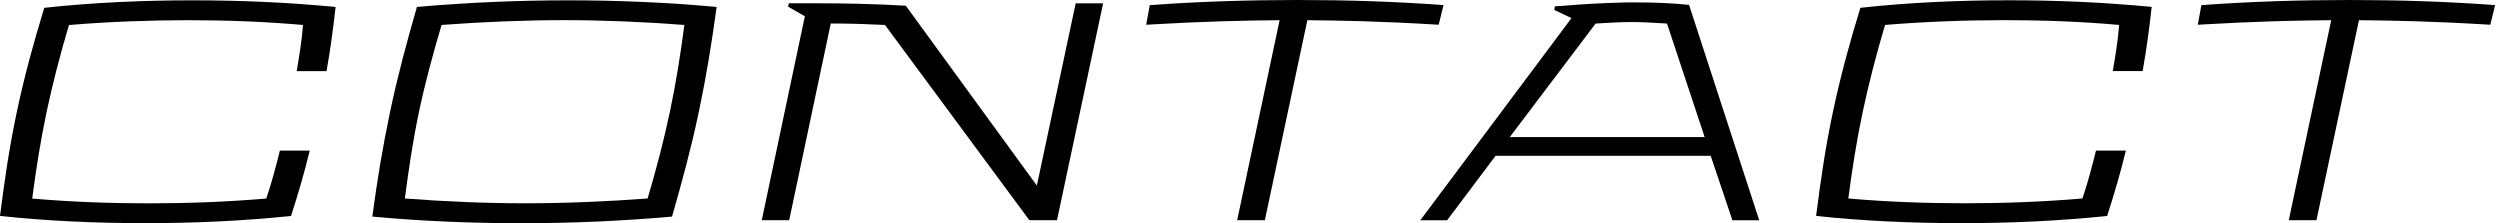 <svg width="392" height="35" viewBox="0 0 392 35" fill="none" xmlns="http://www.w3.org/2000/svg">
<path d="M41.757 31.124C42.653 28.48 43.218 26.259 43.886 23.615H48.565C47.712 27.154 46.774 30.321 45.634 33.86C37.931 34.663 30.279 34.992 22.77 34.992C15.262 34.992 7.466 34.663 0 33.86C0.709 28.286 1.461 23.092 2.644 17.517C3.826 11.951 5.245 6.757 6.943 1.225C14.738 0.38 22.576 0.051 30.228 0.051C37.88 0.051 45.203 0.38 52.619 1.09C52.239 4.536 51.816 7.703 51.2 11.149H46.521C46.943 8.649 47.323 6.428 47.509 3.919C41.698 3.395 35.558 3.167 29.561 3.167C23.564 3.167 17.044 3.404 10.811 3.919C9.443 8.547 8.311 12.847 7.314 17.526C6.326 22.205 5.659 26.504 5.051 31.132C11.005 31.656 17.281 31.884 23.421 31.884C29.561 31.884 35.651 31.647 41.749 31.132L41.757 31.124Z" fill="black"/>
<path d="M81.665 35.001C73.869 35.001 66.082 34.671 58.379 33.962C59.131 28.387 59.984 23.142 61.166 17.526C62.349 11.909 63.767 6.664 65.372 1.09C73.354 0.38 81.335 0.051 89.131 0.051C96.927 0.051 104.672 0.38 112.366 1.09C111.614 6.664 110.761 11.909 109.579 17.526C108.396 23.151 106.977 28.387 105.373 33.962C97.391 34.671 89.452 35.001 81.665 35.001V35.001ZM63.48 31.124C69.671 31.597 75.997 31.875 82.323 31.875C88.65 31.875 95.128 31.597 101.547 31.124C102.915 26.495 104.047 22.196 105.043 17.517C106.031 12.838 106.699 8.547 107.307 3.911C101.074 3.438 94.739 3.159 88.464 3.159C82.188 3.159 75.617 3.438 69.24 3.911C67.872 8.539 66.69 12.838 65.702 17.517C64.713 22.196 64.097 26.495 63.48 31.124V31.124Z" fill="black"/>
<path d="M165.746 34.528H161.405L138.77 3.919C135.839 3.776 133.381 3.683 130.265 3.683L123.744 34.528H119.445L126.202 2.551L123.559 1.039L123.702 0.516H128.001C132.537 0.516 137.072 0.609 142.03 0.896L162.579 29.097L168.669 0.524H172.968L165.738 34.528H165.746Z" fill="black"/>
<path d="M225.585 3.877C216.091 3.311 210.28 3.218 204.993 3.167L198.329 34.527H193.988L200.643 3.167C195.306 3.218 189.452 3.311 179.723 3.877L180.289 0.802C188.084 0.236 195.871 0 203.481 0C211.091 0 218.786 0.236 226.345 0.802L225.585 3.877V3.877Z" fill="black"/>
<path d="M256.479 0.38C259.41 0.38 261.91 0.473 264.84 0.76L275.846 34.536H271.639L268.236 24.426H234.511L226.909 34.536H222.703L246.411 2.838L243.717 1.562L243.81 0.996C245.6 0.853 248.675 0.616 252.028 0.473L255.001 0.38H256.462H256.479ZM250.195 3.691L236.732 21.495H267.29L261.386 3.691C259.638 3.598 257.703 3.454 255.812 3.454C253.92 3.454 252.036 3.598 250.195 3.691V3.691Z" fill="black"/>
<path d="M326.523 31.123C327.418 28.48 327.984 26.259 328.651 23.615H333.33C332.477 27.154 331.54 30.321 330.4 33.86C322.697 34.662 315.045 34.992 307.536 34.992C300.028 34.992 292.232 34.662 284.766 33.86C285.475 28.285 286.227 23.091 287.409 17.517C288.592 11.943 290.011 6.748 291.708 1.224C299.504 0.371 307.342 0.042 314.994 0.042C322.646 0.042 329.969 0.371 337.384 1.081C337.004 4.527 336.582 7.694 335.965 11.14H331.286C331.709 8.64 332.089 6.419 332.275 3.91C326.464 3.387 320.323 3.159 314.327 3.159C308.33 3.159 301.81 3.395 295.577 3.91C294.208 8.539 293.077 12.838 292.08 17.517C291.092 22.196 290.424 26.495 289.816 31.123C295.771 31.647 302.046 31.875 308.186 31.875C314.327 31.875 320.416 31.639 326.514 31.123H326.523Z" fill="black"/>
<path d="M390.475 3.877C380.982 3.311 375.171 3.218 369.884 3.167L363.22 34.527H358.879L365.534 3.167C360.196 3.218 354.343 3.311 344.613 3.877L345.179 0.802C352.975 0.236 360.762 0 368.372 0C375.982 0 383.676 0.236 391.235 0.802L390.475 3.877V3.877Z" fill="black"/>
</svg>
